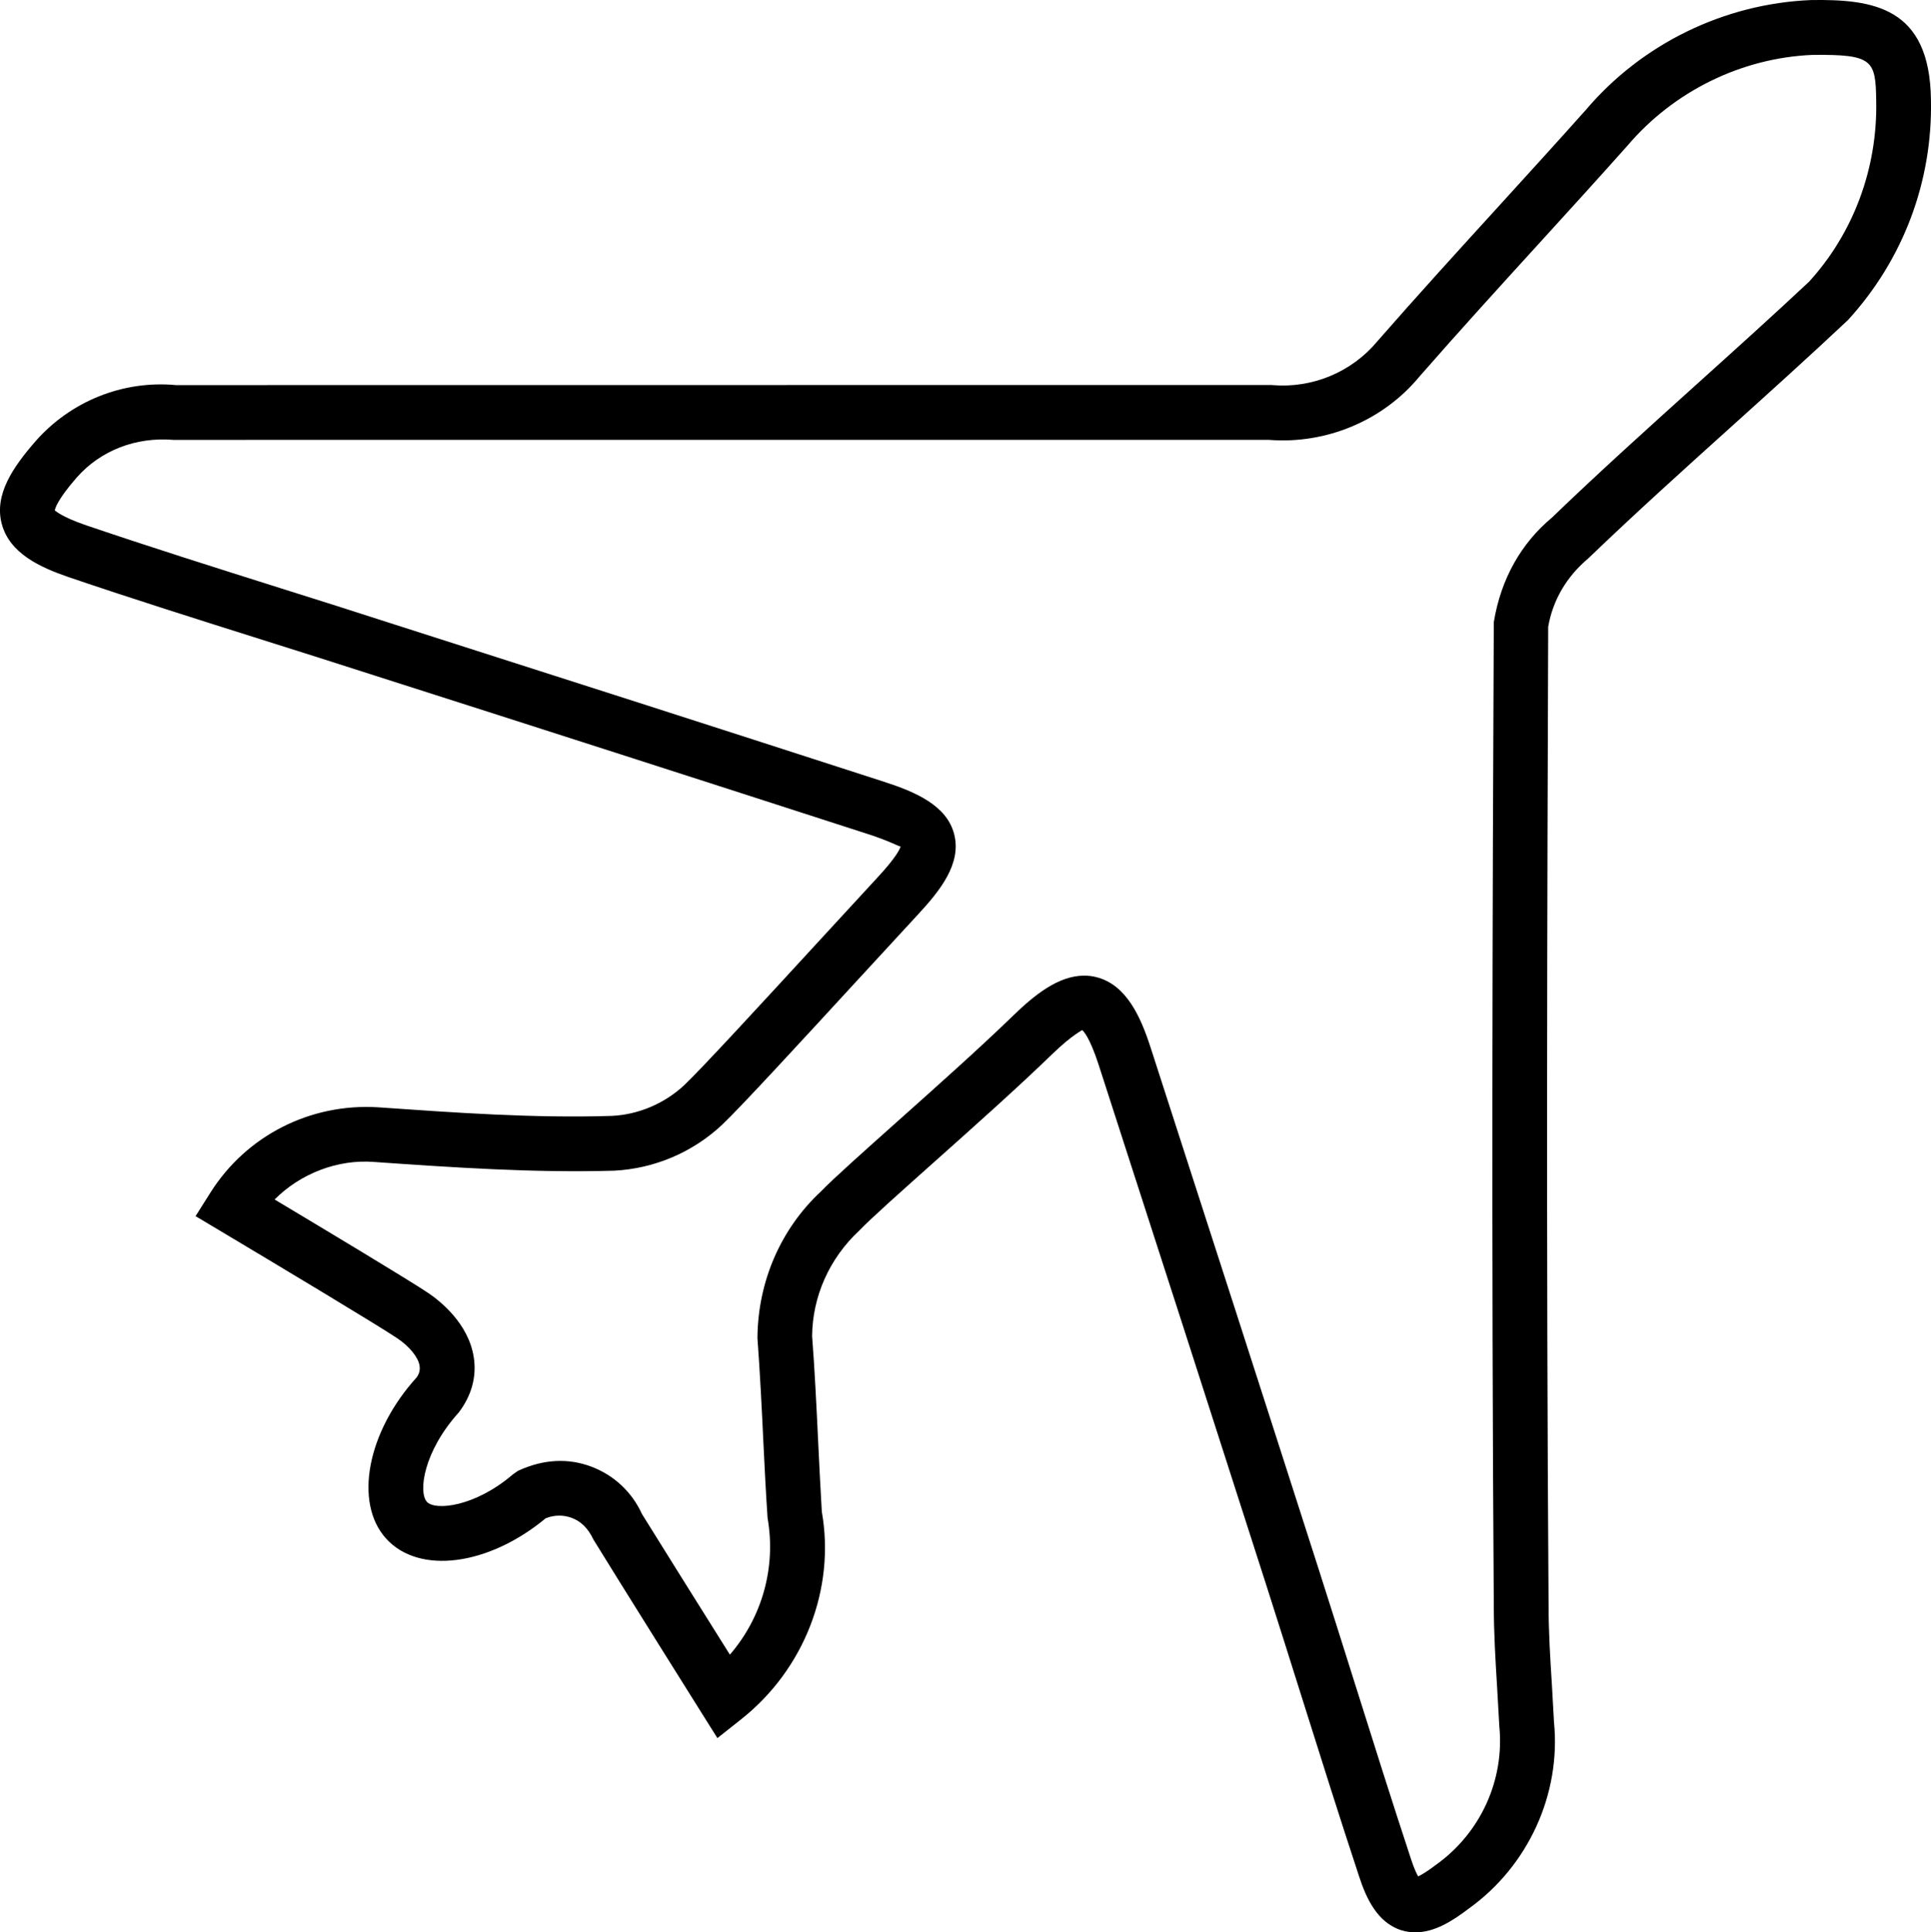 <?xml version="1.0" encoding="UTF-8"?><svg id="Calque_2" xmlns="http://www.w3.org/2000/svg" width="35.25" height="35.271" viewBox="0 0 35.25 35.271"><g id="Calque_4"><g id="Groupe_1062"><path d="M25.84,35.271c-.085,0-.171-.012-.258-.039-.442-.138-.645-.594-.77-.977-.356-1.078-.697-2.161-1.038-3.244-.218-.692-.436-1.384-.657-2.075-1.017-3.172-2.039-6.342-3.064-9.509-.165-.506-.279-.612-.301-.628.01.013-.147.056-.557.454-.61.592-1.434,1.326-2.146,1.961-.617.55-1.149,1.024-1.364,1.248-.548.51-.854,1.206-.86,1.927.047.604.078,1.25.109,1.898.021.435.042.87.068,1.305.248,1.397-.312,2.869-1.468,3.786l-.438.347-.297-.473s-1.524-2.429-1.965-3.149c-.101-.213-.231-.335-.396-.397-.152-.058-.322-.055-.476.006-1.045.868-2.314,1.035-2.914.371-.591-.653-.347-1.945.557-2.941.062-.084.062-.161.054-.216-.025-.153-.183-.347-.401-.495-.336-.228-2.271-1.388-3.247-1.97l-.441-.263.274-.434c.657-1.039,1.824-1.629,3.056-1.553,1.402.098,2.853.202,4.27.157.487-.024.962-.225,1.325-.565.315-.299,1.444-1.526,2.439-2.609l1.097-1.191c.333-.36.398-.509.411-.555-.011.02-.153-.081-.614-.229-3-.97-5.999-1.934-8.999-2.892-.669-.216-1.337-.427-2.006-.638-1.194-.377-2.388-.753-3.573-1.156-.521-.179-1.073-.433-1.217-.967-.146-.541.211-1.047.617-1.514.641-.727,1.589-1.113,2.562-1.023l19.995-.002.022.002c.726.061,1.444-.235,1.913-.798.736-.842,1.481-1.66,2.227-2.478.53-.583,1.062-1.165,1.585-1.752C29.974.8,31.473.067,33.059.001c1.125-.016,2.169.118,2.19,1.818.032,1.491-.506,2.921-1.515,4.023-.71.667-1.404,1.293-2.099,1.919-.888.8-1.776,1.6-2.64,2.43-.4.335-.651.771-.733,1.25-.017,4.858-.038,11.361.007,17.854,0,.489.03.976.061,1.461l.038.679c.129,1.308-.466,2.621-1.555,3.401-.299.228-.626.434-.974.434ZM19.791,17.808c.072,0,.146.008.22.027.552.137.812.726.993,1.285,1.025,3.169,2.048,6.339,3.065,9.512.222.692.44,1.386.659,2.08.339,1.078.679,2.157,1.033,3.231.054.164.099.256.127.306.059-.027.161-.086.331-.215.811-.582,1.247-1.545,1.151-2.523l-.039-.69c-.031-.506-.062-1.013-.062-1.52-.045-6.495-.023-13.001,0-17.944.13-.796.504-1.444,1.06-1.908.845-.814,1.741-1.622,2.637-2.429.69-.622,1.38-1.243,2.058-1.878.808-.885,1.252-2.068,1.226-3.304-.01-.743-.061-.847-1.163-.836-1.293.055-2.53.659-3.378,1.657-.534.599-1.066,1.184-1.6,1.769-.74.812-1.481,1.625-2.204,2.453-.665.801-1.7,1.229-2.739,1.148H3.168c-.695-.057-1.335.197-1.766.685-.374.429-.399.582-.401.605,0-0.0.001-0.0.001-0.0.01,0,.109.111.571.269,1.177.4,2.363.774,3.551,1.149.671.211,1.342.423,2.011.64,2.999.958,6,1.921,9.001,2.892.584.188,1.145.434,1.281.952.143.544-.262,1.04-.651,1.462l-1.095,1.188c-1.056,1.148-2.147,2.335-2.49,2.66-.538.504-1.237.8-1.971.837-1.48.042-2.953-.06-4.378-.159-.663-.053-1.345.209-1.819.685.836.5,2.473,1.482,2.808,1.709.214.145.727.55.826,1.161.059.355-.036.707-.272,1.017-.648.718-.74,1.457-.582,1.631.147.165.876.097,1.574-.504l.088-.061c.471-.218.922-.233,1.336-.078.415.155.744.462.928.866.29.47,1.135,1.818,1.605,2.567.586-.678.847-1.591.688-2.494-.033-.495-.055-.934-.076-1.374-.03-.638-.062-1.276-.109-1.913.008-1.037.431-1.996,1.158-2.673.223-.231.769-.718,1.4-1.281.701-.625,1.513-1.349,2.113-1.932.379-.367.82-.727,1.293-.727Z"/></g></g></svg>